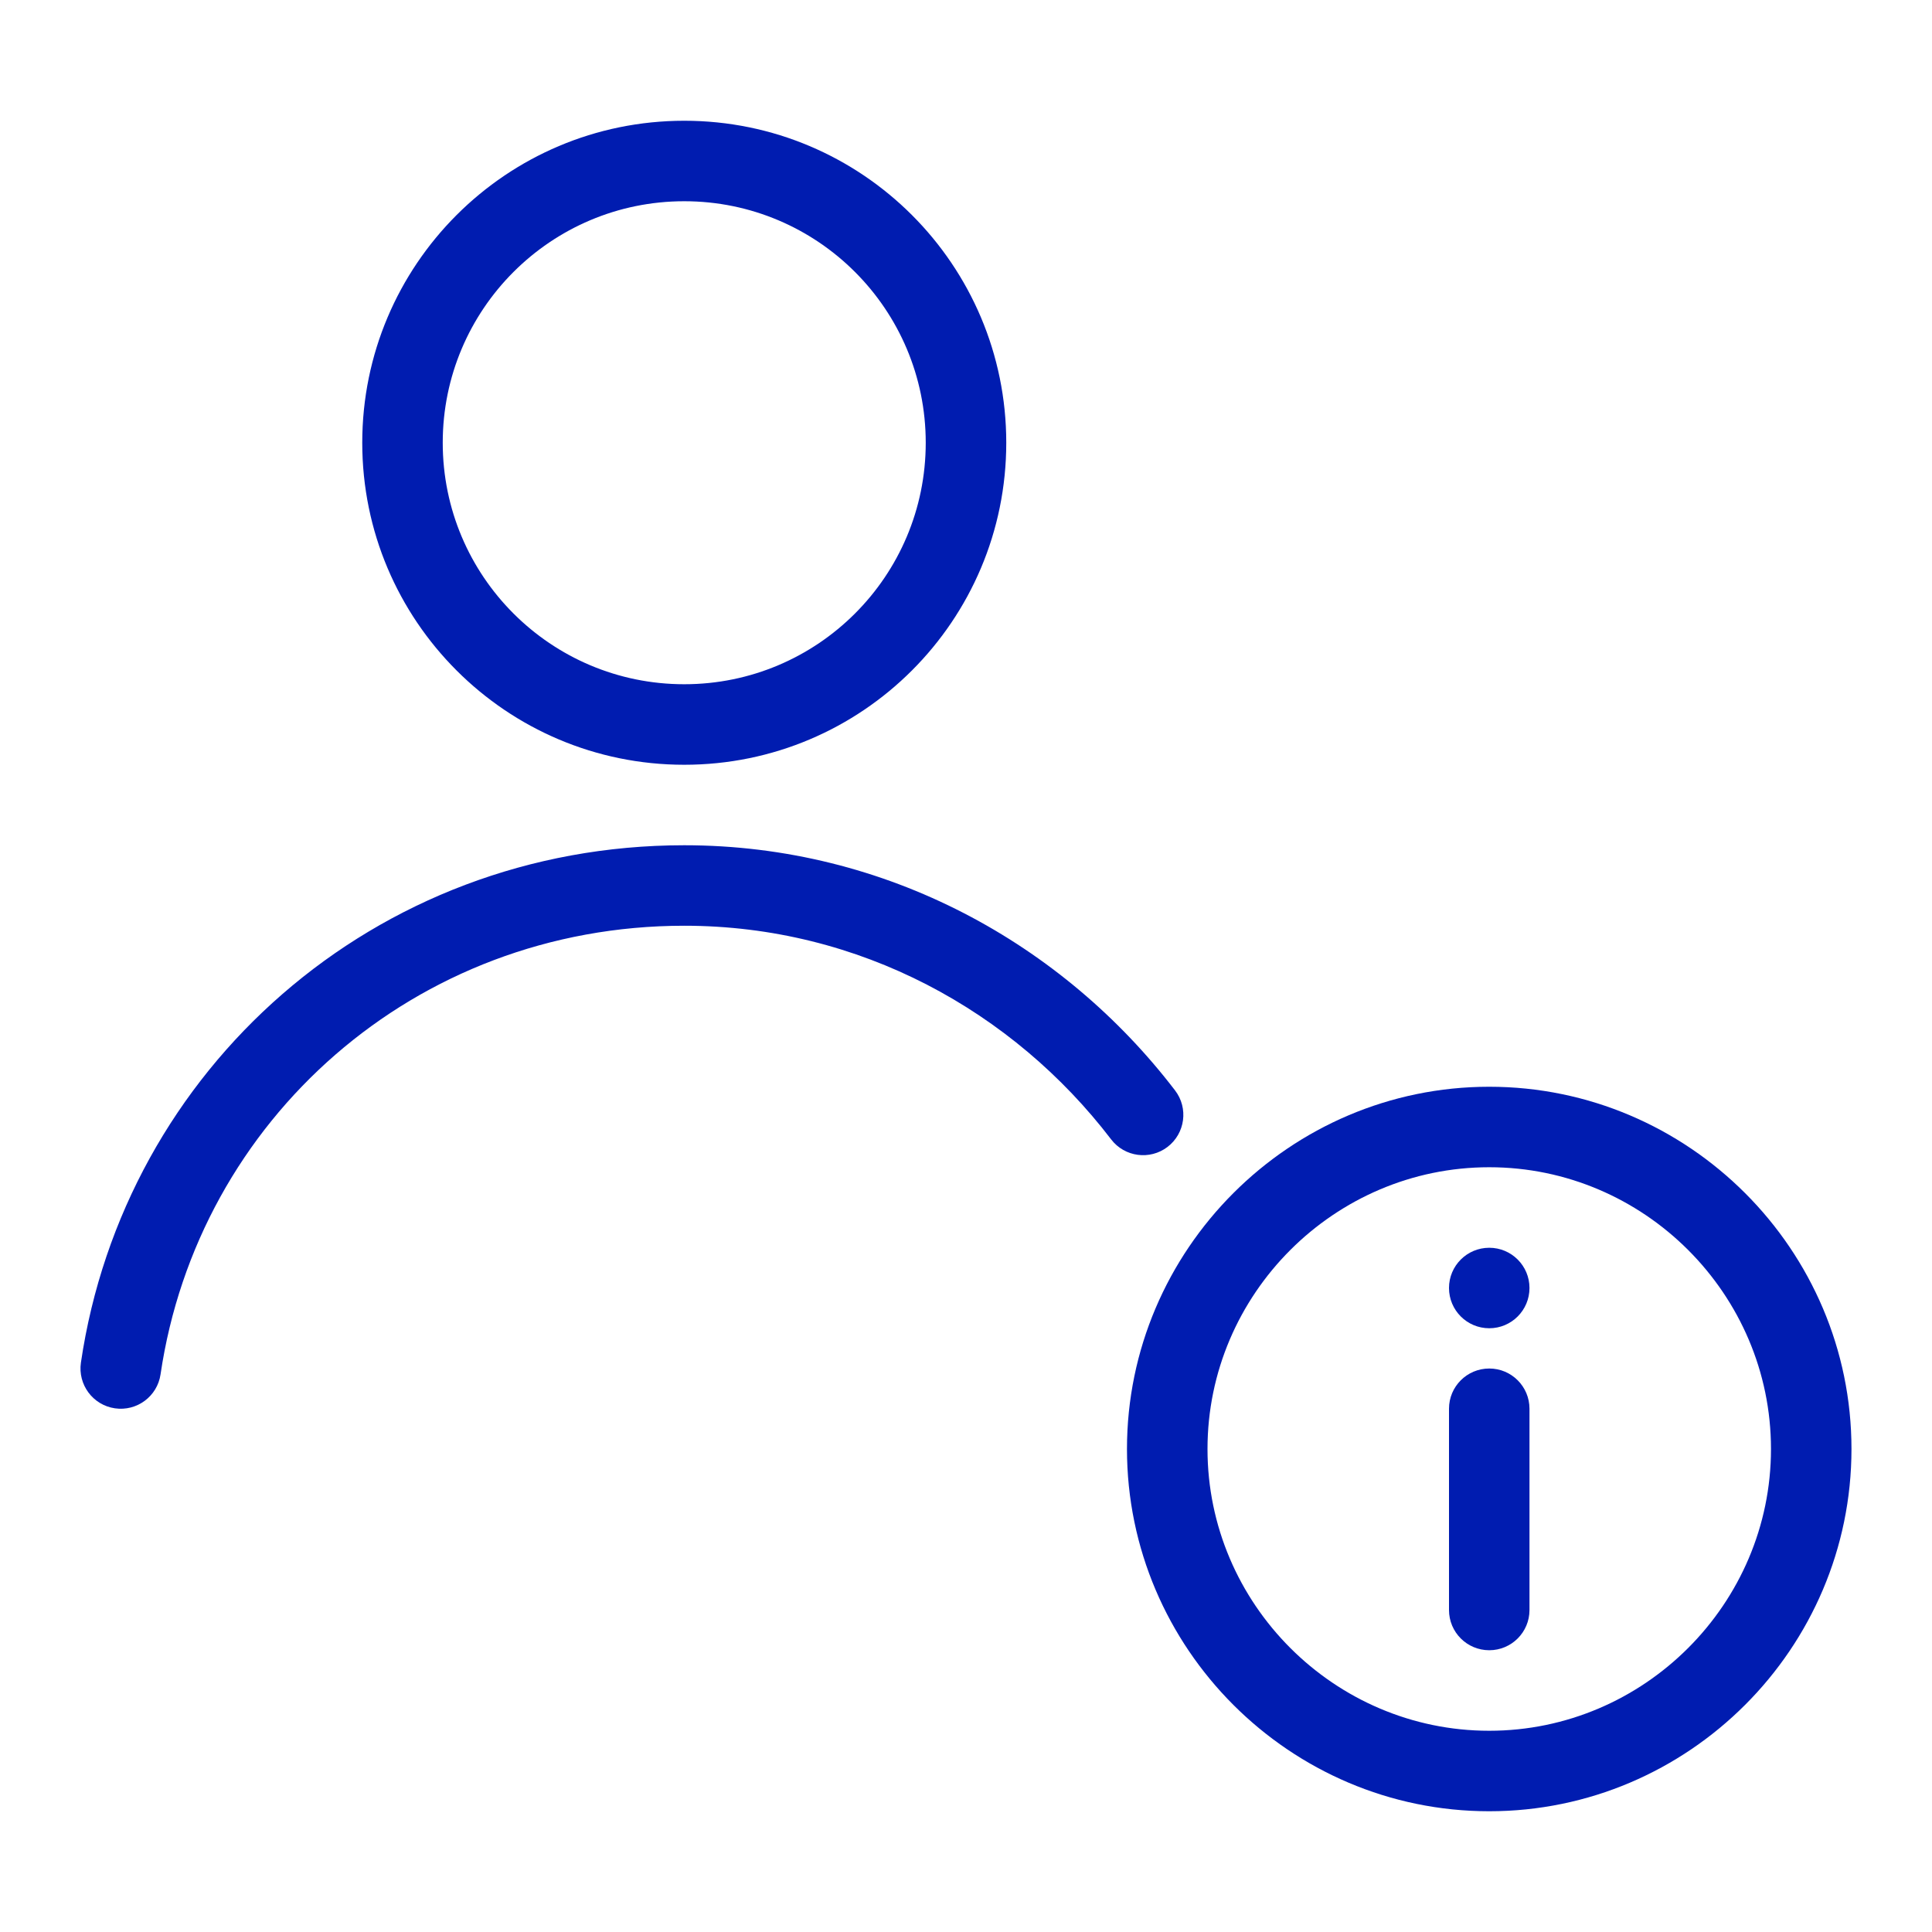 <svg width="50" height="50" viewBox="0 0 50 50" fill="none" xmlns="http://www.w3.org/2000/svg">
<path fill-rule="evenodd" clip-rule="evenodd" d="M29.166 37.5C29.166 32.341 33.383 28.125 38.541 28.125C43.7 28.125 47.916 32.341 47.916 37.5C47.916 42.659 43.7 46.875 38.541 46.875C33.383 46.875 29.166 42.659 29.166 37.5ZM38.541 30.208C34.533 30.208 31.25 33.492 31.25 37.5C31.25 41.508 34.533 44.792 38.541 44.792C42.55 44.792 45.833 41.508 45.833 37.5C45.833 33.492 42.55 30.208 38.541 30.208Z" fill="#001CB0"/>
<path d="M39.583 33.333C39.583 33.909 39.117 34.375 38.542 34.375C37.966 34.375 37.5 33.909 37.5 33.333C37.5 32.758 37.966 32.292 38.542 32.292C39.117 32.292 39.583 32.758 39.583 33.333Z" fill="#001CB0"/>
<path fill-rule="evenodd" clip-rule="evenodd" d="M38.542 35.417C39.117 35.417 39.583 35.883 39.583 36.458V41.667C39.583 42.242 39.117 42.708 38.542 42.708C37.966 42.708 37.5 42.242 37.5 41.667V36.458C37.5 35.883 37.966 35.417 38.542 35.417Z" fill="#001CB0"/>
<path fill-rule="evenodd" clip-rule="evenodd" d="M17.708 5.208C14.257 5.208 11.458 8.007 11.458 11.458C11.458 14.91 14.257 17.708 17.708 17.708C21.16 17.708 23.958 14.91 23.958 11.458C23.958 8.007 21.16 5.208 17.708 5.208ZM9.375 11.458C9.375 6.856 13.106 3.125 17.708 3.125C22.311 3.125 26.042 6.856 26.042 11.458C26.042 16.061 22.311 19.792 17.708 19.792C13.106 19.792 9.375 16.061 9.375 11.458Z" fill="#001CB0"/>
<path fill-rule="evenodd" clip-rule="evenodd" d="M2.094 35.265C3.21 27.676 9.686 21.875 17.708 21.875C22.955 21.875 27.522 24.444 30.411 28.221C30.76 28.678 30.673 29.332 30.216 29.682C29.759 30.031 29.105 29.944 28.756 29.487C26.228 26.181 22.253 23.958 17.708 23.958C10.73 23.958 5.123 28.991 4.155 35.568C4.072 36.137 3.542 36.531 2.973 36.447C2.404 36.364 2.011 35.834 2.094 35.265Z" fill="#001CB0"/>
</svg>
